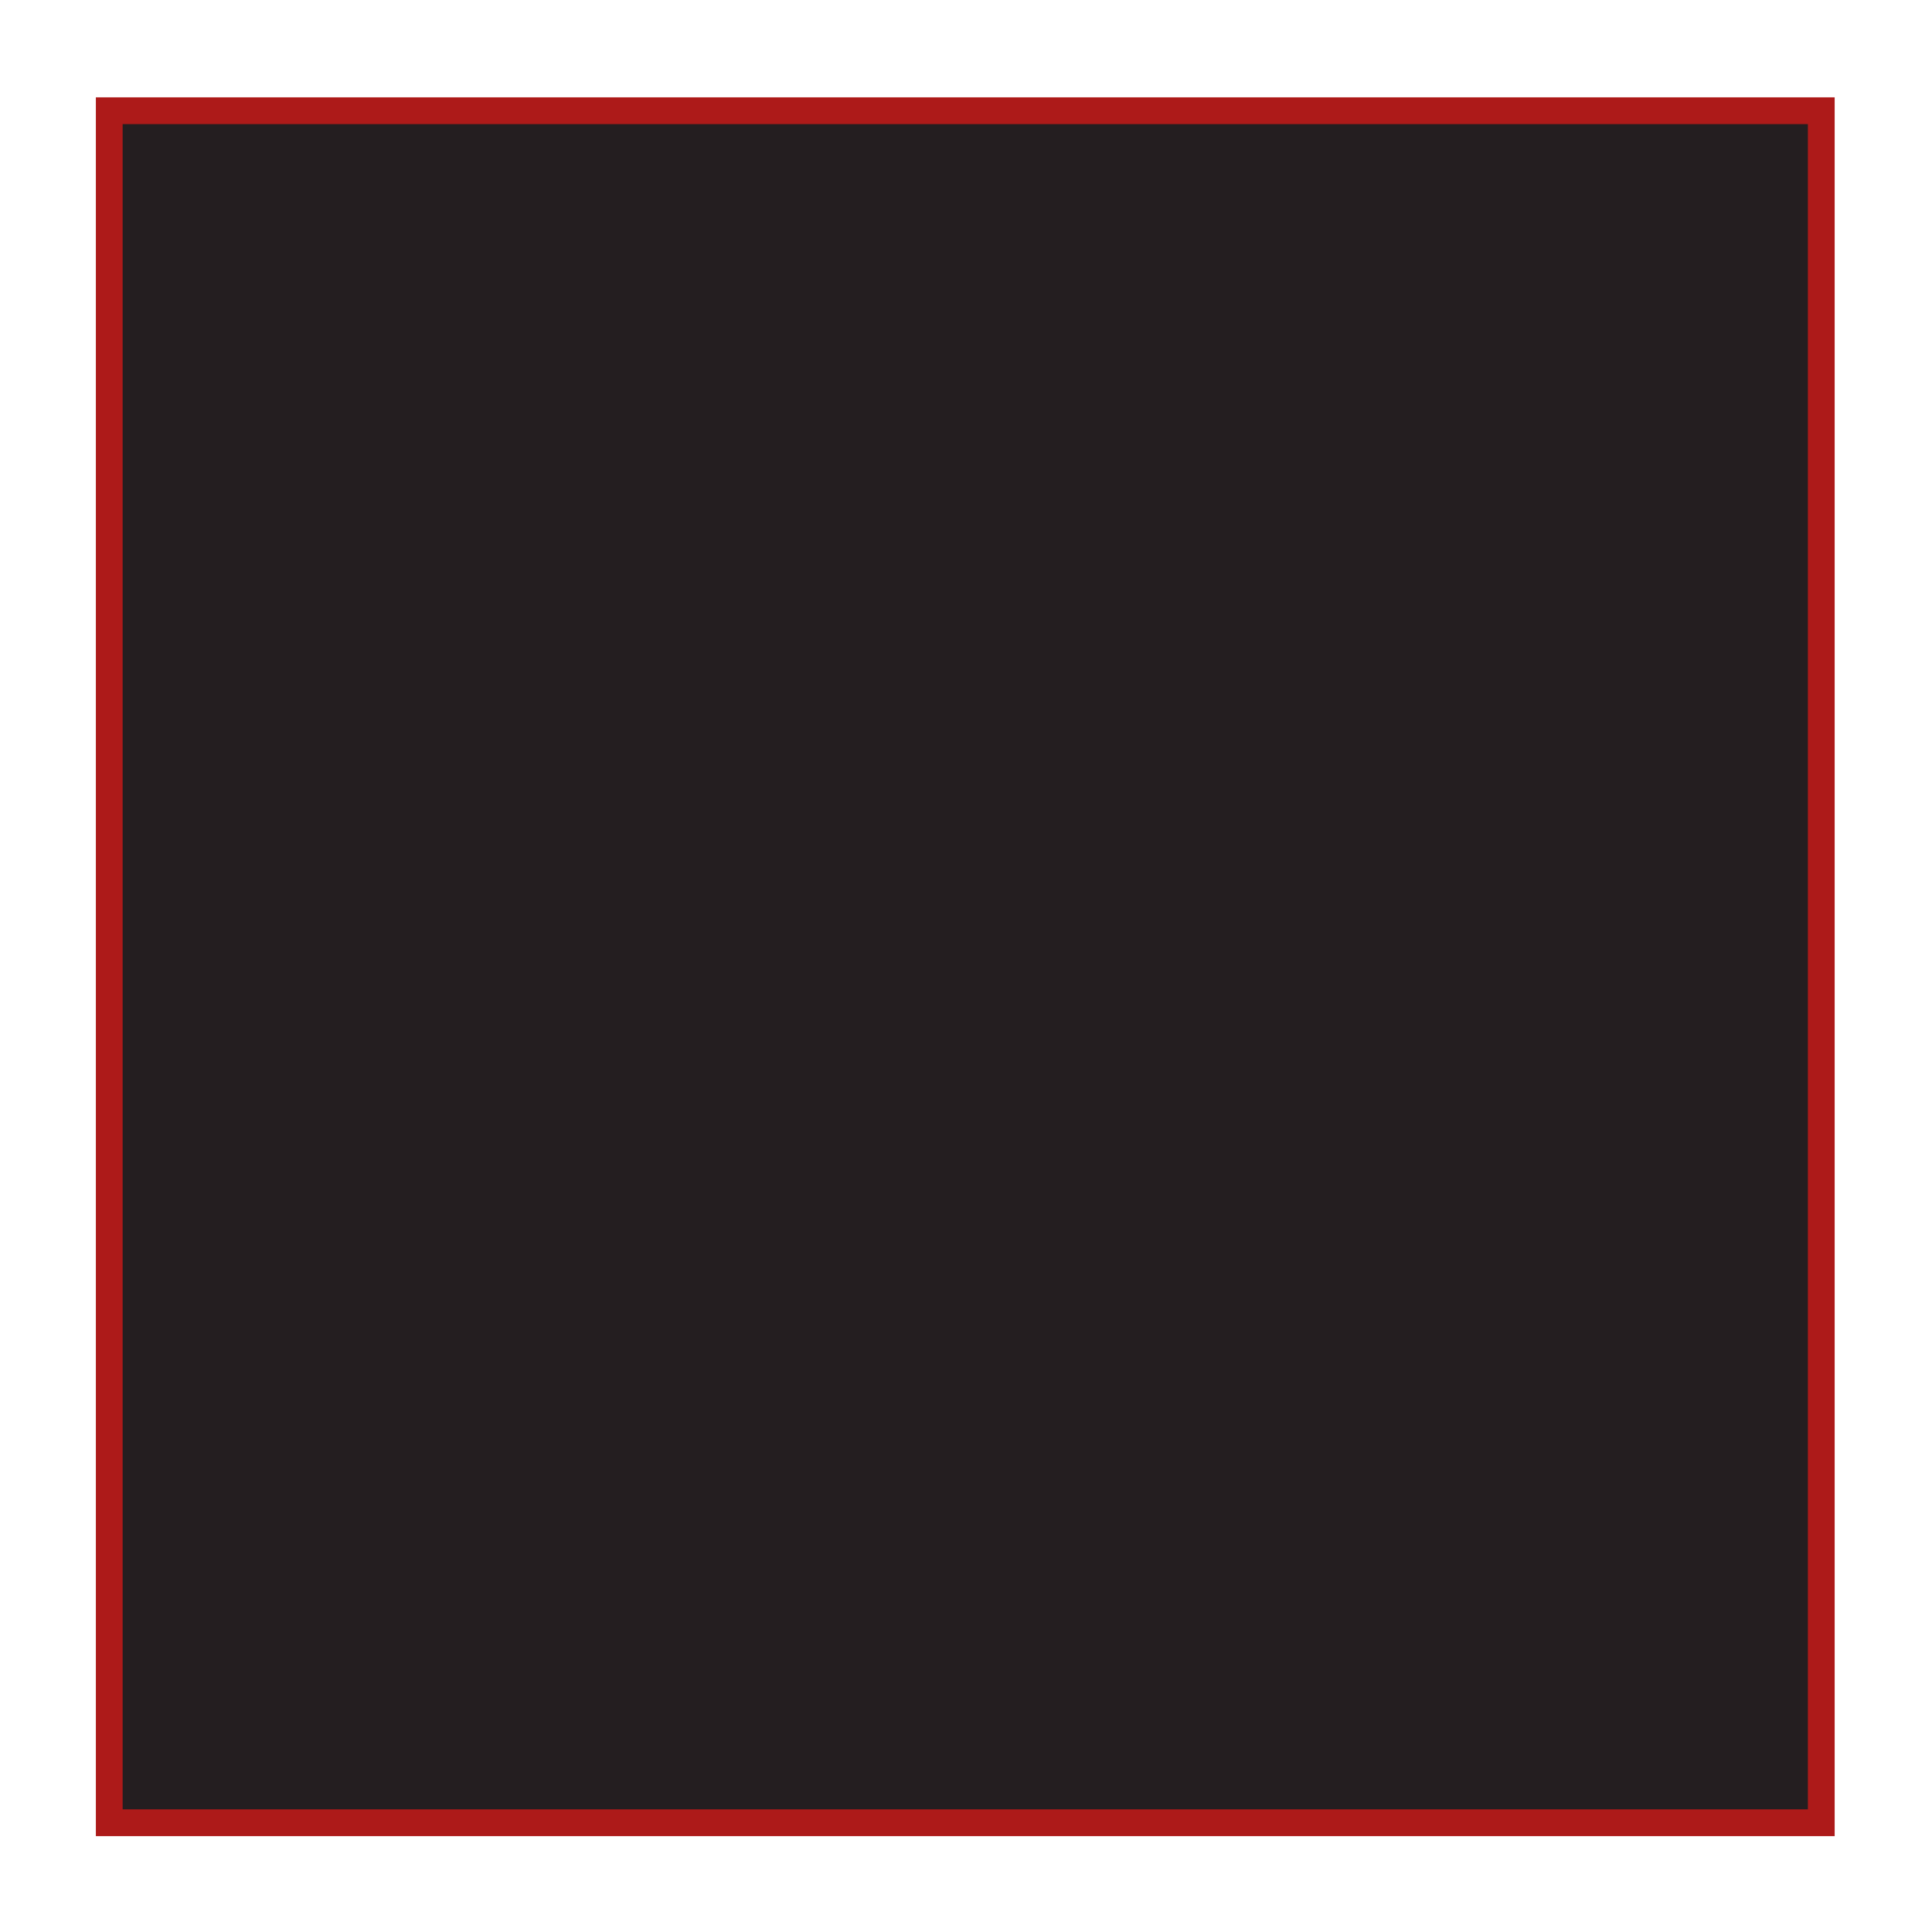 <?xml version="1.0" encoding="UTF-8"?>
<!DOCTYPE svg PUBLIC "-//W3C//DTD SVG 1.1//EN" "http://www.w3.org/Graphics/SVG/1.1/DTD/svg11.dtd">
<!-- Creator: CorelDRAW -->
<svg xmlns="http://www.w3.org/2000/svg" xml:space="preserve" width="3.937in" height="3.937in" version="1.1" style="shape-rendering:geometricPrecision; text-rendering:geometricPrecision; image-rendering:optimizeQuality; fill-rule:evenodd; clip-rule:evenodd"
viewBox="0 0 3937.01 3937.01"
 xmlns:xlink="http://www.w3.org/1999/xlink"
 xmlns:xodm="http://www.corel.com/coreldraw/odm/2003">
 <defs>
  <style type="text/css">
   <![CDATA[
    .fil0 {fill:none}
    .fil1 {fill:#241E20}
    .fil2 {fill:#AD1A19}
   ]]>
  </style>
 </defs>
 <g id="Layer_x0020_1">
  <rect class="fil0" x="-0" y="-0" width="3937.01" height="3937.01"/>
  <rect class="fil1" x="235.64" y="238.64" width="3462.72" height="3462.72"/>
  <path class="fil2" d="M249.92 252.91l3434.17 0 0 3434.17 -3434.17 0 0 -3434.17zm3488.74 3488.74l0 -3543.31 -3543.31 0 0 3543.31 3543.31 0z"/>
 </g>
</svg>
